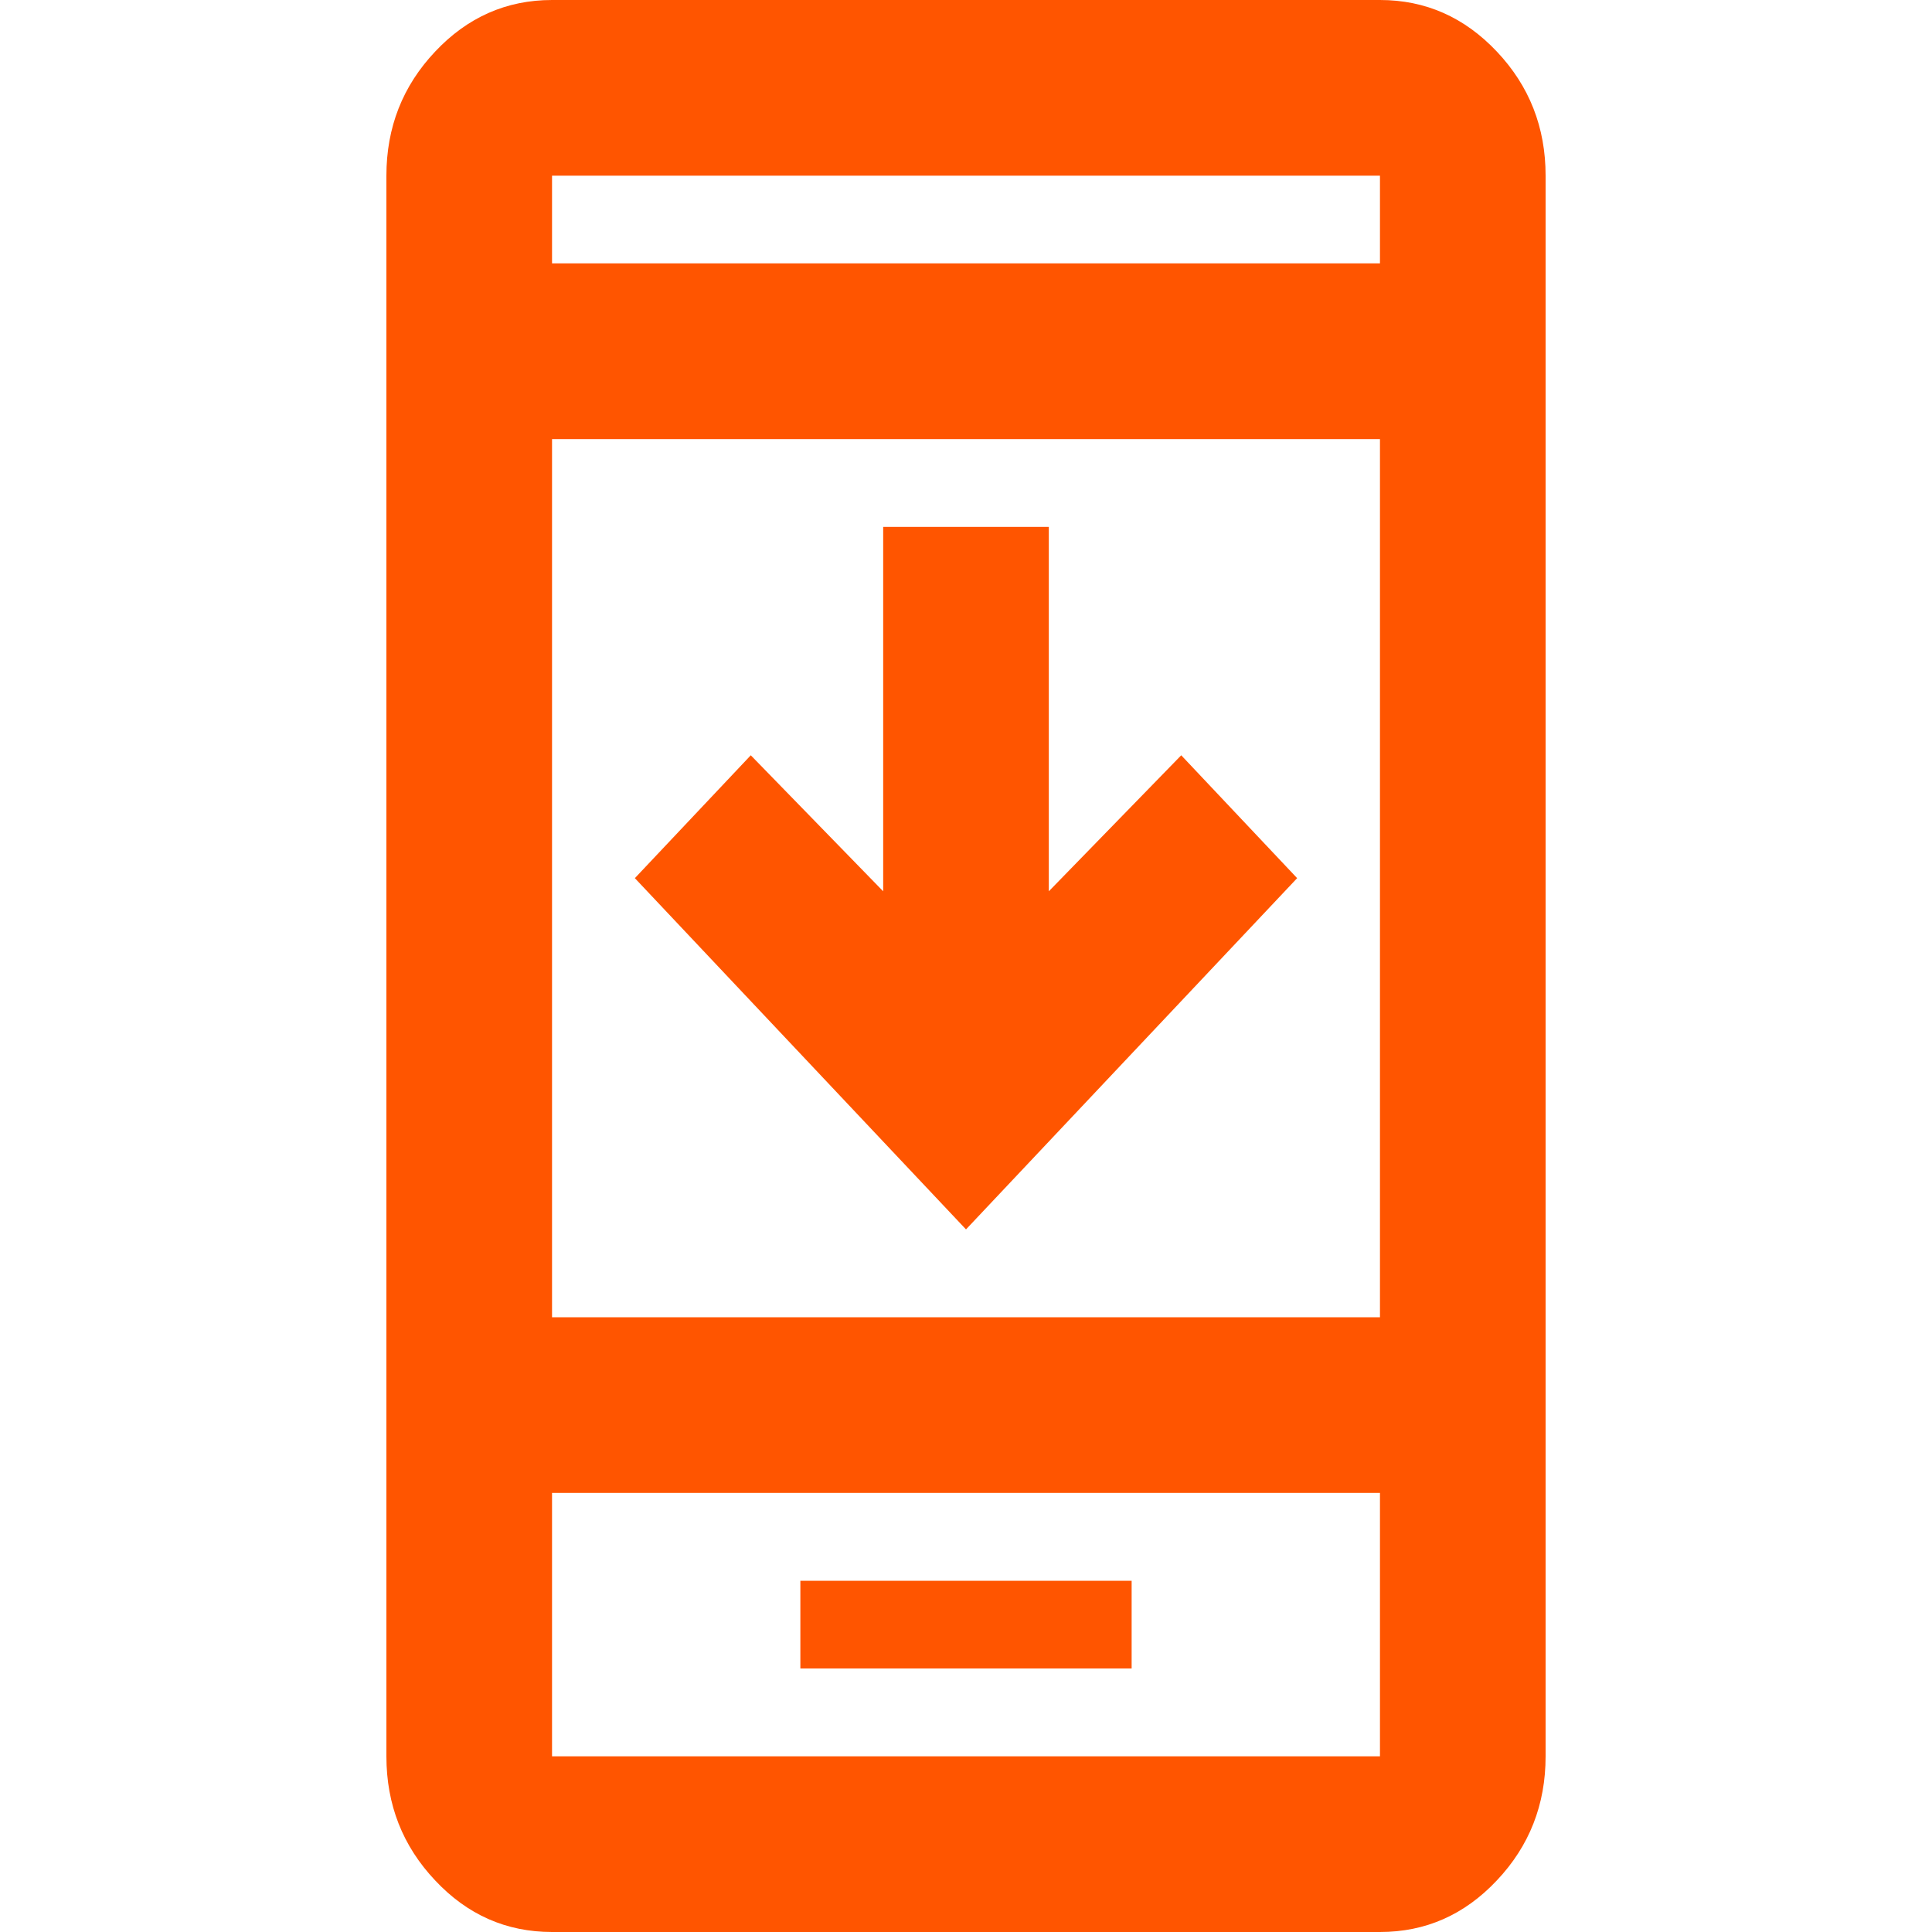 <svg width="15" height="15" viewBox="0 0 15 15" fill="none" xmlns="http://www.w3.org/2000/svg">
<path d="M10.071 6.818L7.5 9.545L4.929 6.818L5.829 5.864L6.857 6.92V4.091H8.143V6.92L9.171 5.864L10.071 6.818ZM6.214 12.954H8.786V12.273H6.214V12.954ZM4.286 15C3.932 15 3.629 14.867 3.378 14.599C3.126 14.332 3 14.011 3 13.636V1.364C3 0.989 3.126 0.668 3.378 0.401C3.629 0.134 3.932 0 4.286 0H10.714C11.068 0 11.37 0.134 11.622 0.401C11.874 0.668 12 0.989 12 1.364V13.636C12 14.011 11.874 14.332 11.622 14.599C11.37 14.867 11.068 15 10.714 15H4.286ZM4.286 11.591V13.636H10.714V11.591H4.286ZM4.286 10.227H10.714V3.409H4.286V10.227ZM4.286 2.045H10.714V1.364H4.286V2.045Z" fill="#FF5500"/>
</svg>
